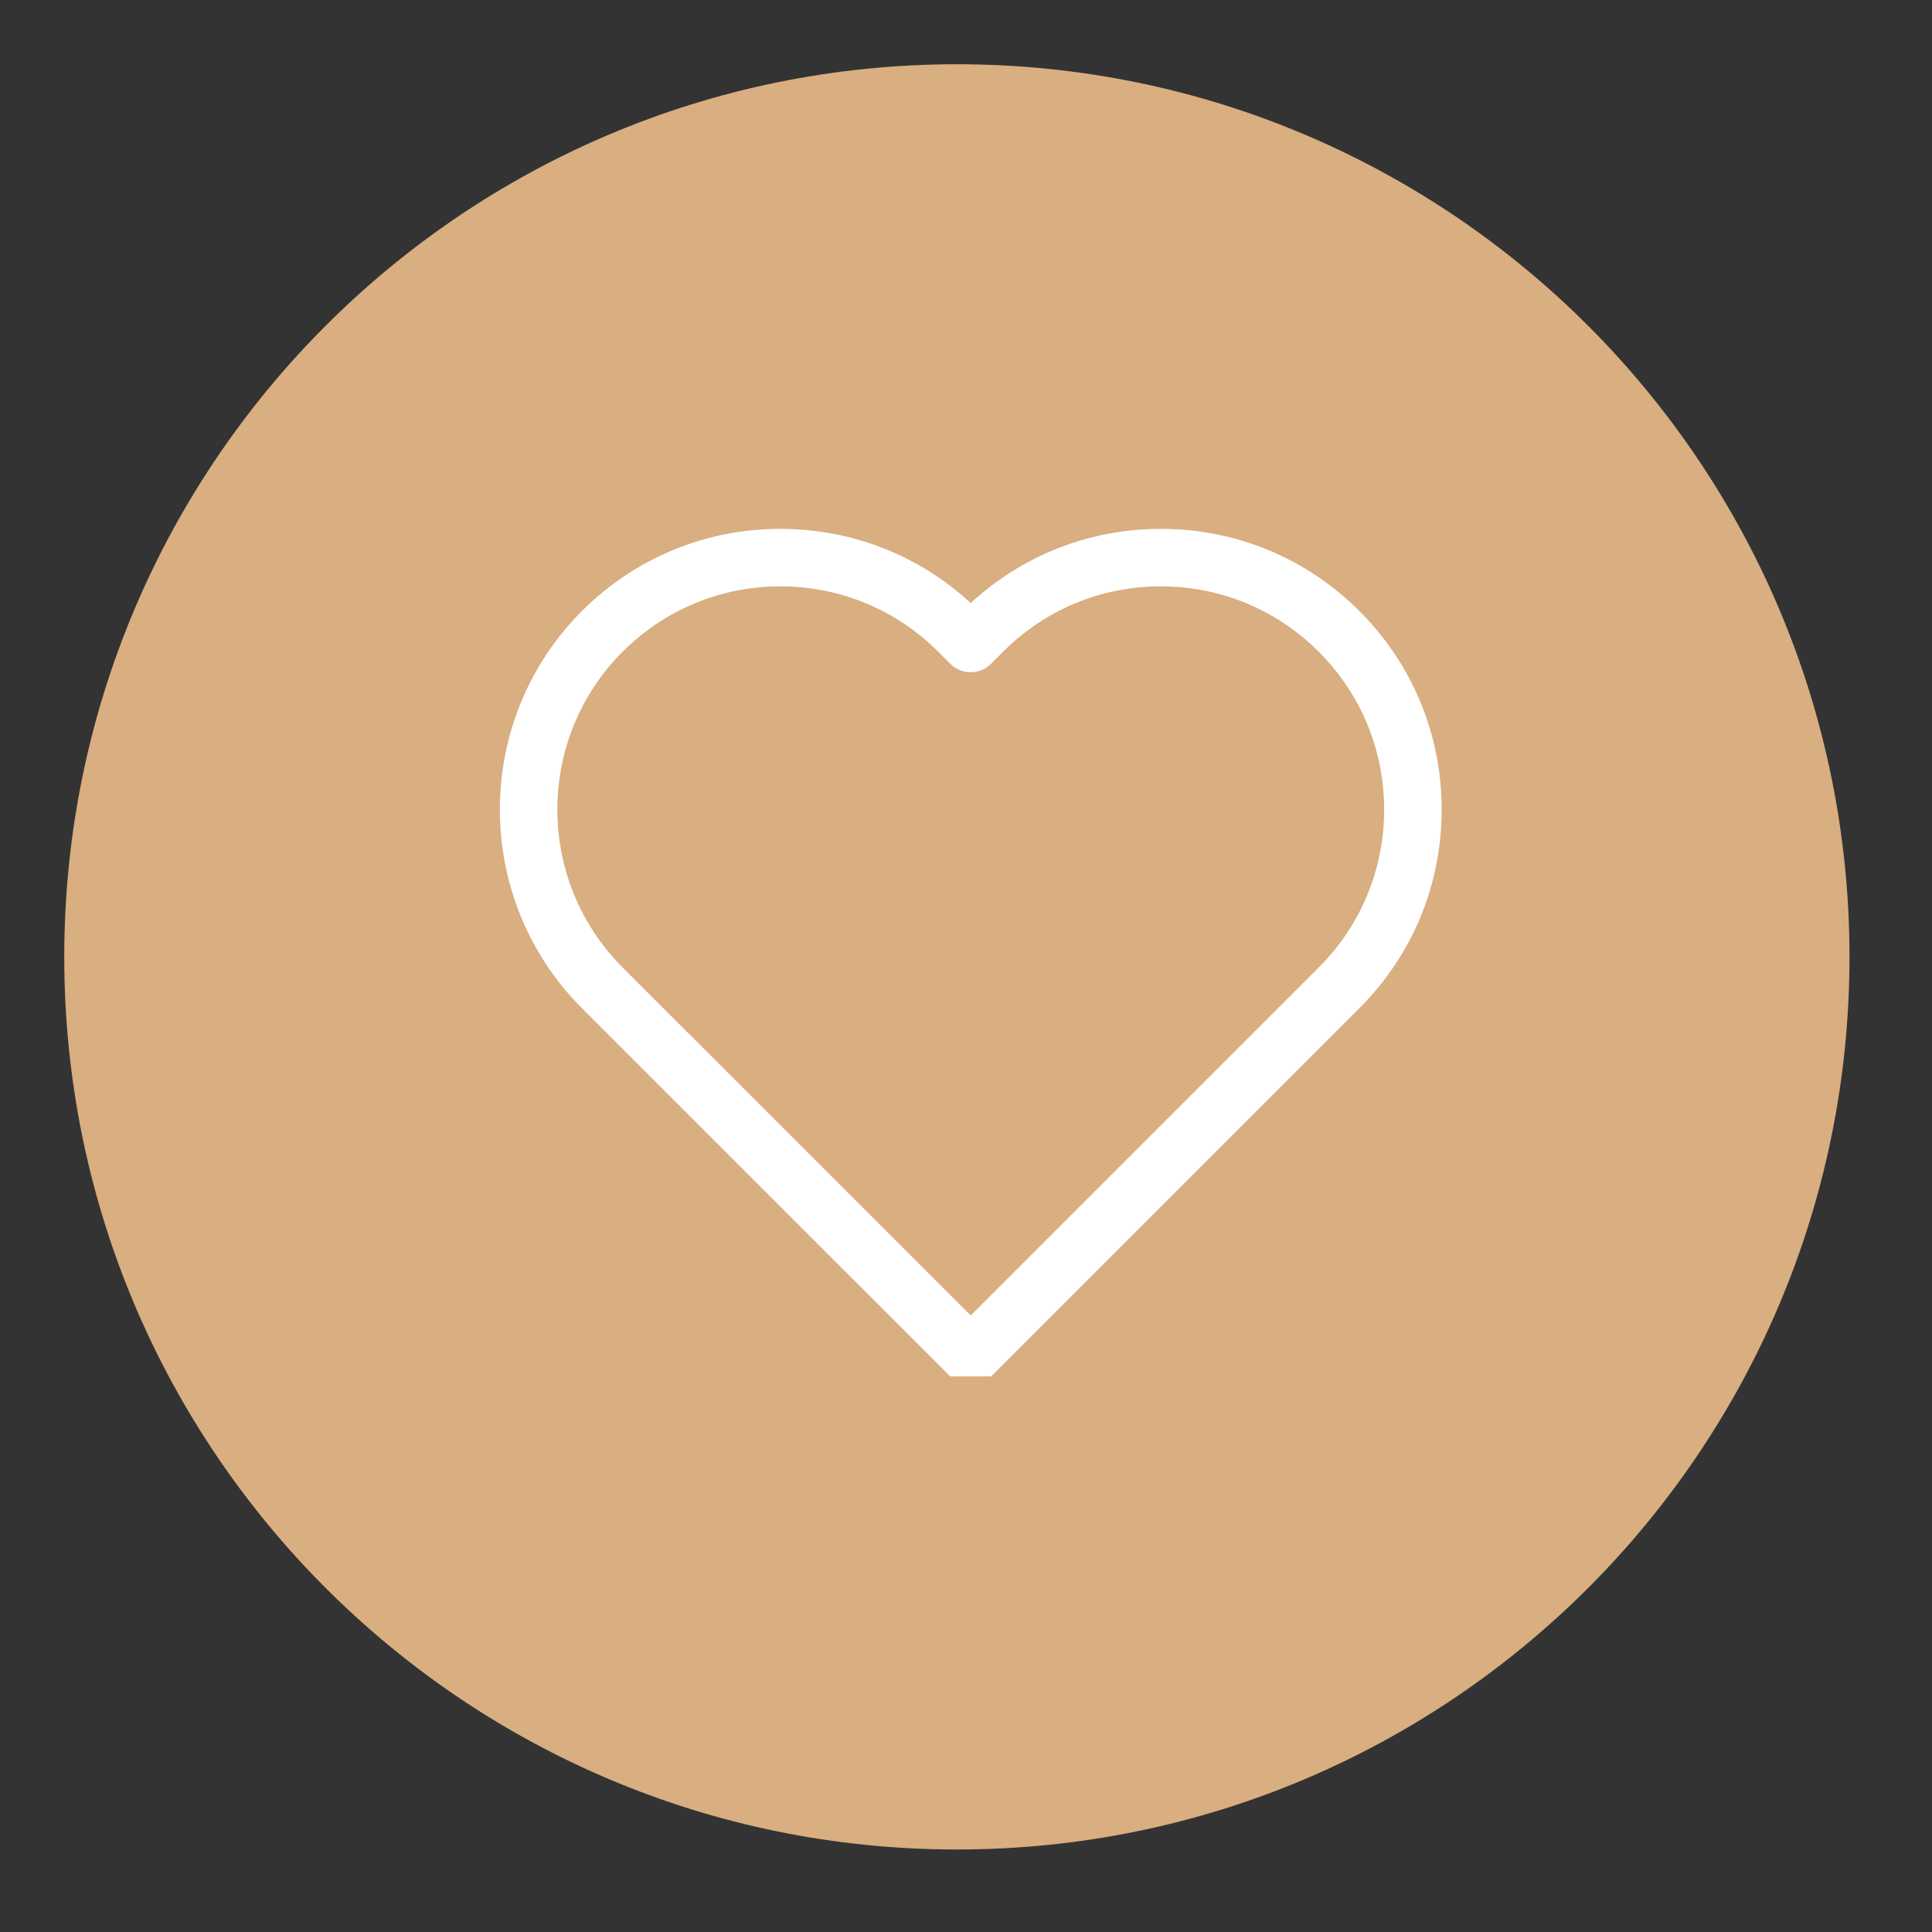 <svg xmlns="http://www.w3.org/2000/svg" xmlns:xlink="http://www.w3.org/1999/xlink" width="70" viewBox="0 0 52.5 52.5" height="70" preserveAspectRatio="xMidYMid meet"><rect x="0" y="0" width="52.5" height="52.5" fill="#333333" stroke="none"/><defs><clipPath id="059bde6f36"><path d="M 1.746 1.746 L 50.258 1.746 L 50.258 50.258 L 1.746 50.258 Z M 1.746 1.746 " clip-rule="nonzero"></path></clipPath><clipPath id="9a03e2a822"><path d="M 26.004 1.746 C 12.605 1.746 1.746 12.605 1.746 26.004 C 1.746 39.398 12.605 50.258 26.004 50.258 C 39.398 50.258 50.258 39.398 50.258 26.004 C 50.258 12.605 39.398 1.746 26.004 1.746 Z M 26.004 1.746 " clip-rule="nonzero"></path></clipPath><clipPath id="4f3a09b175"><path d="M 13 14.371 L 39.547 14.371 L 39.547 37.402 L 13 37.402 Z M 13 14.371 " clip-rule="nonzero"></path></clipPath></defs><g clip-path="url(#059bde6f36)"><g clip-path="url(#9a03e2a822)"><path fill="#d9ae80" d="M 1.746 1.746 L 50.258 1.746 L 50.258 50.258 L 1.746 50.258 Z M 1.746 1.746 " fill-opacity="1" fill-rule="nonzero"></path></g></g><g clip-path="url(#4f3a09b175)"><path fill="#ffffff" d="M 36.941 16.605 C 35.5 15.164 33.582 14.371 31.547 14.371 C 29.613 14.371 27.789 15.086 26.379 16.387 C 24.965 15.086 23.141 14.371 21.207 14.371 C 19.172 14.371 17.254 15.164 15.812 16.605 C 12.84 19.578 12.84 24.418 15.812 27.395 L 25.824 37.406 C 25.973 37.551 26.168 37.633 26.379 37.633 C 26.586 37.633 26.785 37.551 26.93 37.406 L 36.941 27.395 C 38.383 25.953 39.176 24.039 39.176 22 C 39.176 19.961 38.383 18.047 36.941 16.605 Z M 35.836 26.289 L 26.379 35.746 L 16.918 26.289 C 14.555 23.922 14.555 20.074 16.918 17.711 C 18.062 16.566 19.586 15.934 21.207 15.934 C 22.828 15.934 24.352 16.566 25.496 17.711 L 25.824 18.039 C 26.129 18.344 26.625 18.344 26.93 18.039 L 27.258 17.711 C 28.402 16.562 29.926 15.934 31.547 15.934 C 33.168 15.934 34.691 16.566 35.836 17.711 C 36.98 18.855 37.613 20.379 37.613 22 C 37.613 23.621 36.98 25.145 35.836 26.289 Z M 35.836 26.289 " fill-opacity="1" fill-rule="nonzero"></path></g></svg>